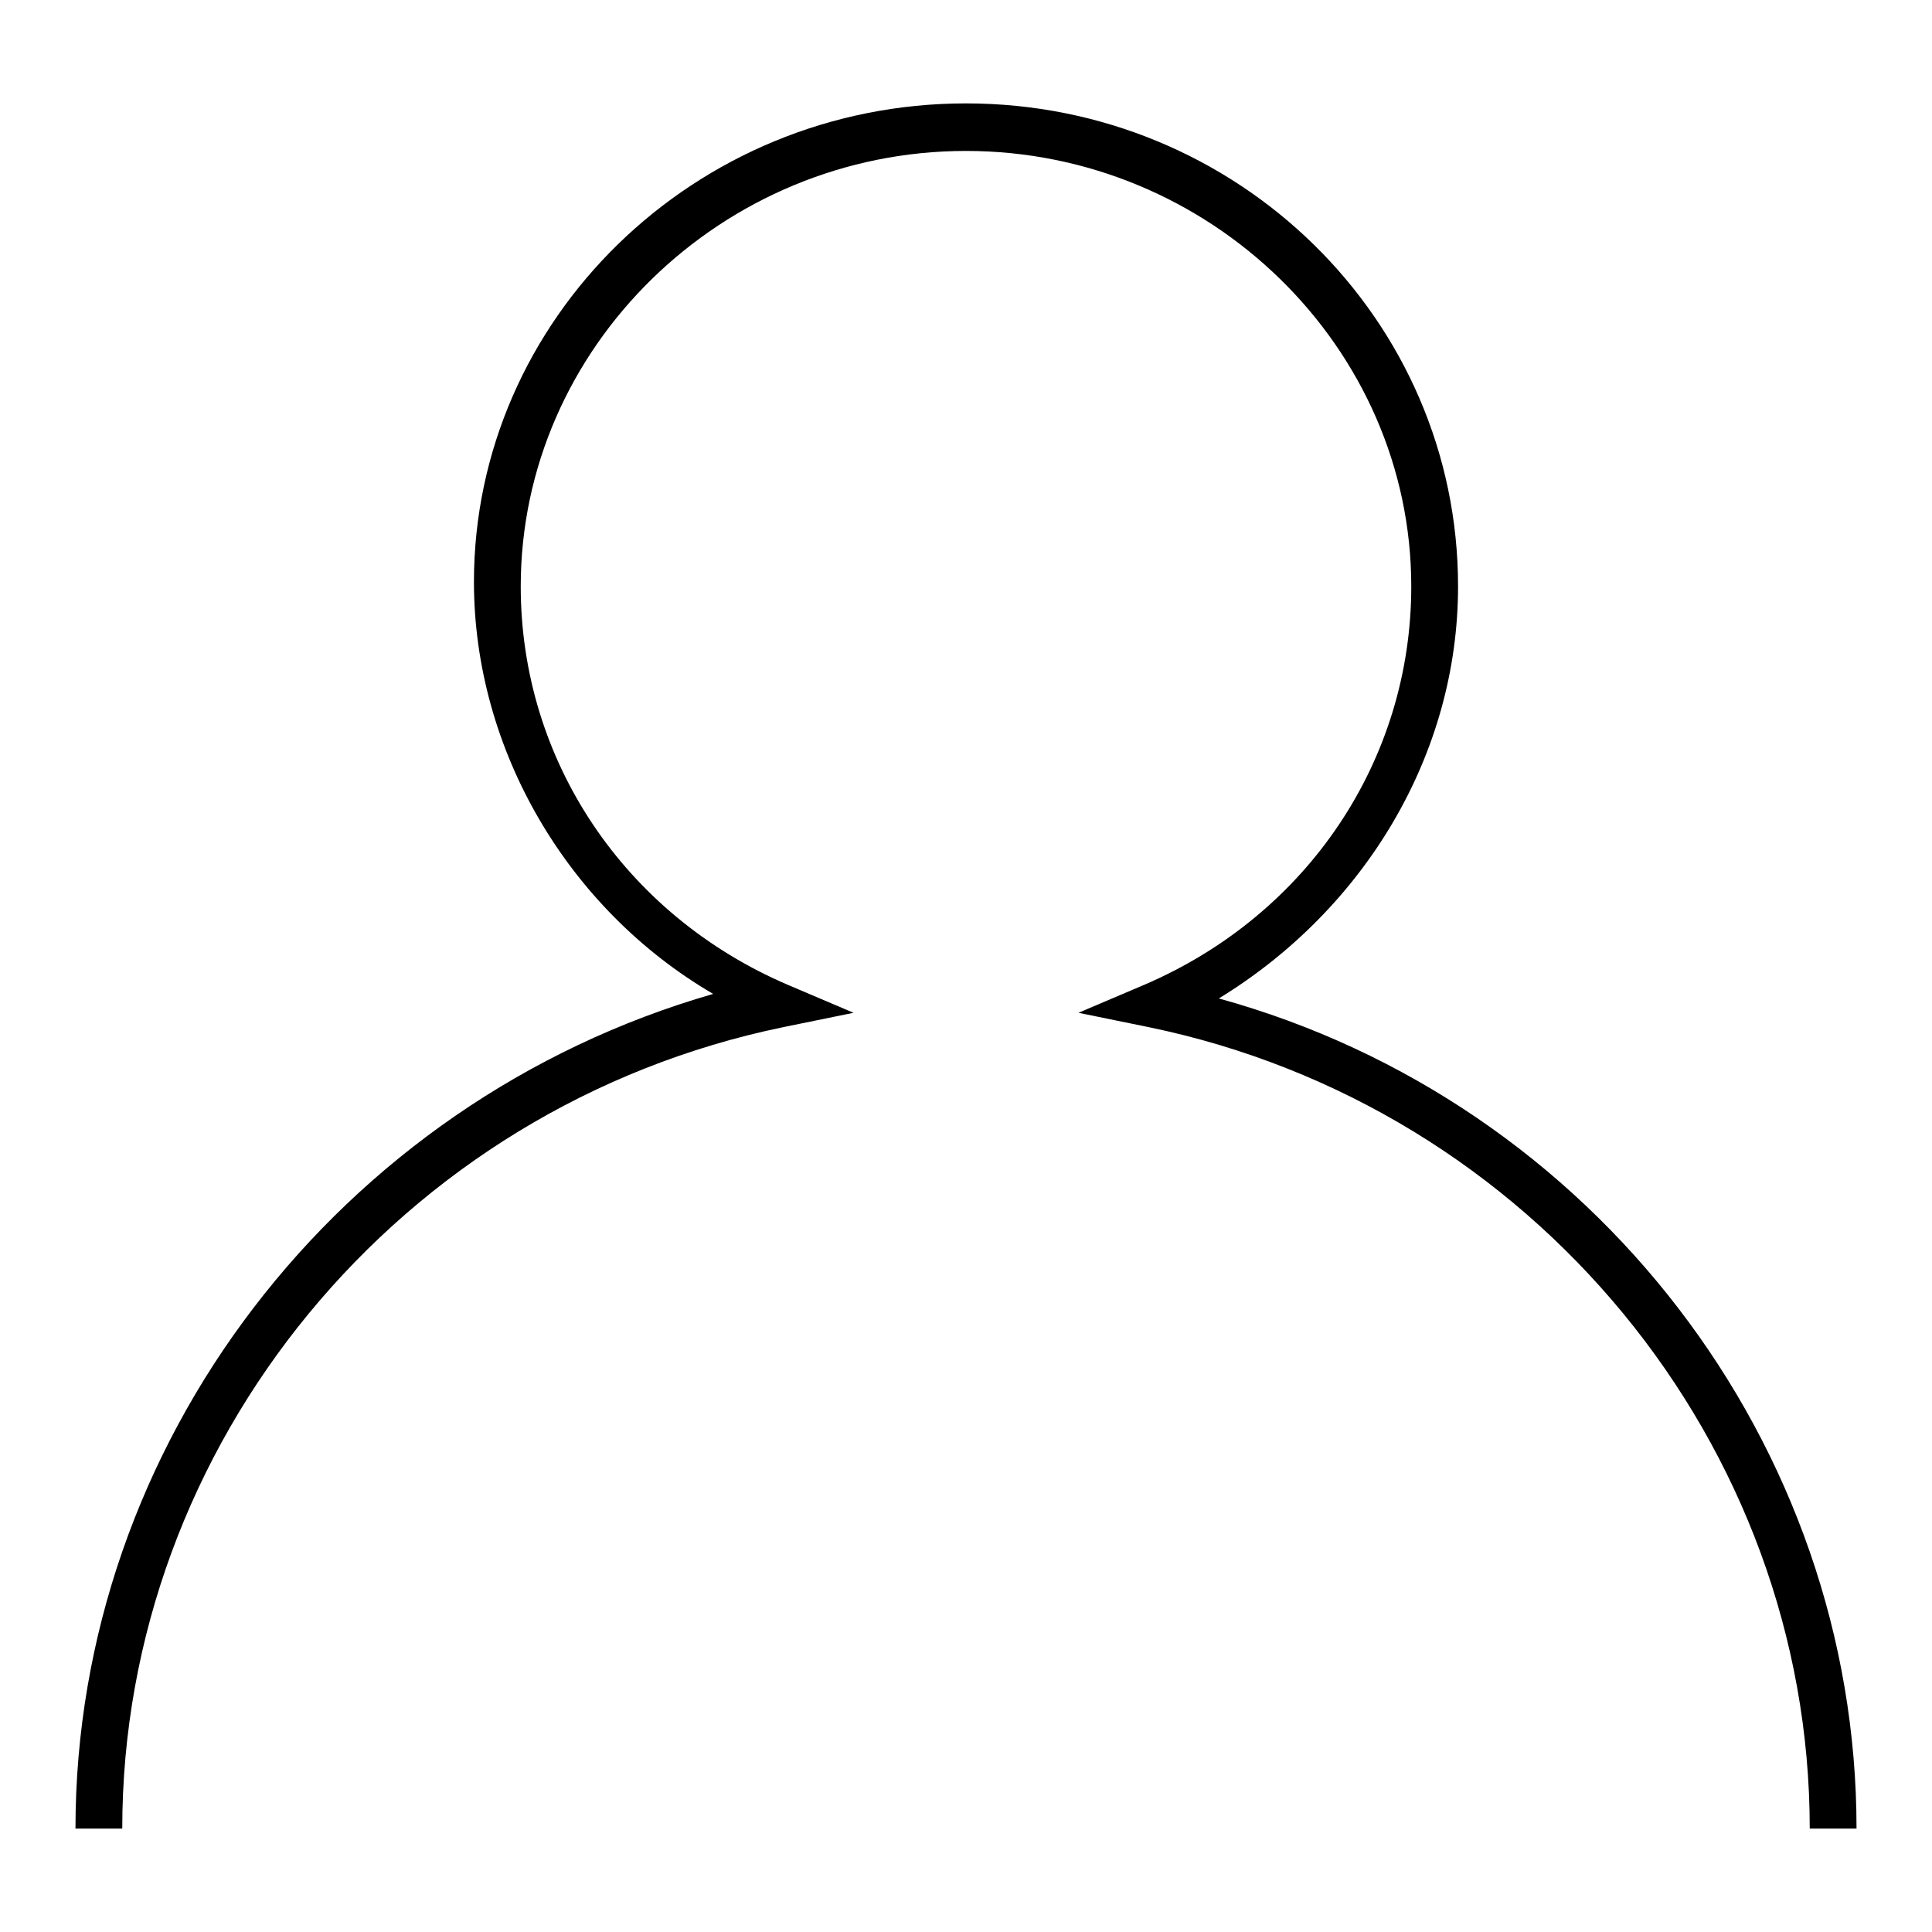 <?xml version="1.0" encoding="utf-8"?>
<!-- Svg Vector Icons : http://www.onlinewebfonts.com/icon -->
<!DOCTYPE svg PUBLIC "-//W3C//DTD SVG 1.1//EN" "http://www.w3.org/Graphics/SVG/1.1/DTD/svg11.dtd">
<svg version="1.1" xmlns="http://www.w3.org/2000/svg" xmlns:xlink="http://www.w3.org/1999/xlink" x="0px" y="0px" viewBox="0 0 256 256" enable-background="new 0 0 256 256" xml:space="preserve">
<g><g><path fill="#000000" d="M246,242.3h-6.2c0-50.9-36.7-95.7-87.6-106.2l-9.3-1.9l8.7-3.7c21.7-9.3,35.4-29.8,35.4-52.8C187,46,160.3,20,128,20C95.7,20,69,46,69,77.7c0,23,13.7,43.5,35.4,52.8l8.7,3.7l-9.3,1.9c-50.9,10.5-87.6,55.3-87.6,106.2H10c0-50.9,34.8-96.3,84.5-110.6c-19.2-11.2-31.7-32.3-31.7-54.6c0-34.8,29.2-63.4,65.2-63.4c36,0,65.2,28.6,65.2,64c0,22.3-12.4,42.8-31.7,54.6C211.2,146,246,191.4,246,242.3z"/></g></g>
</svg>
